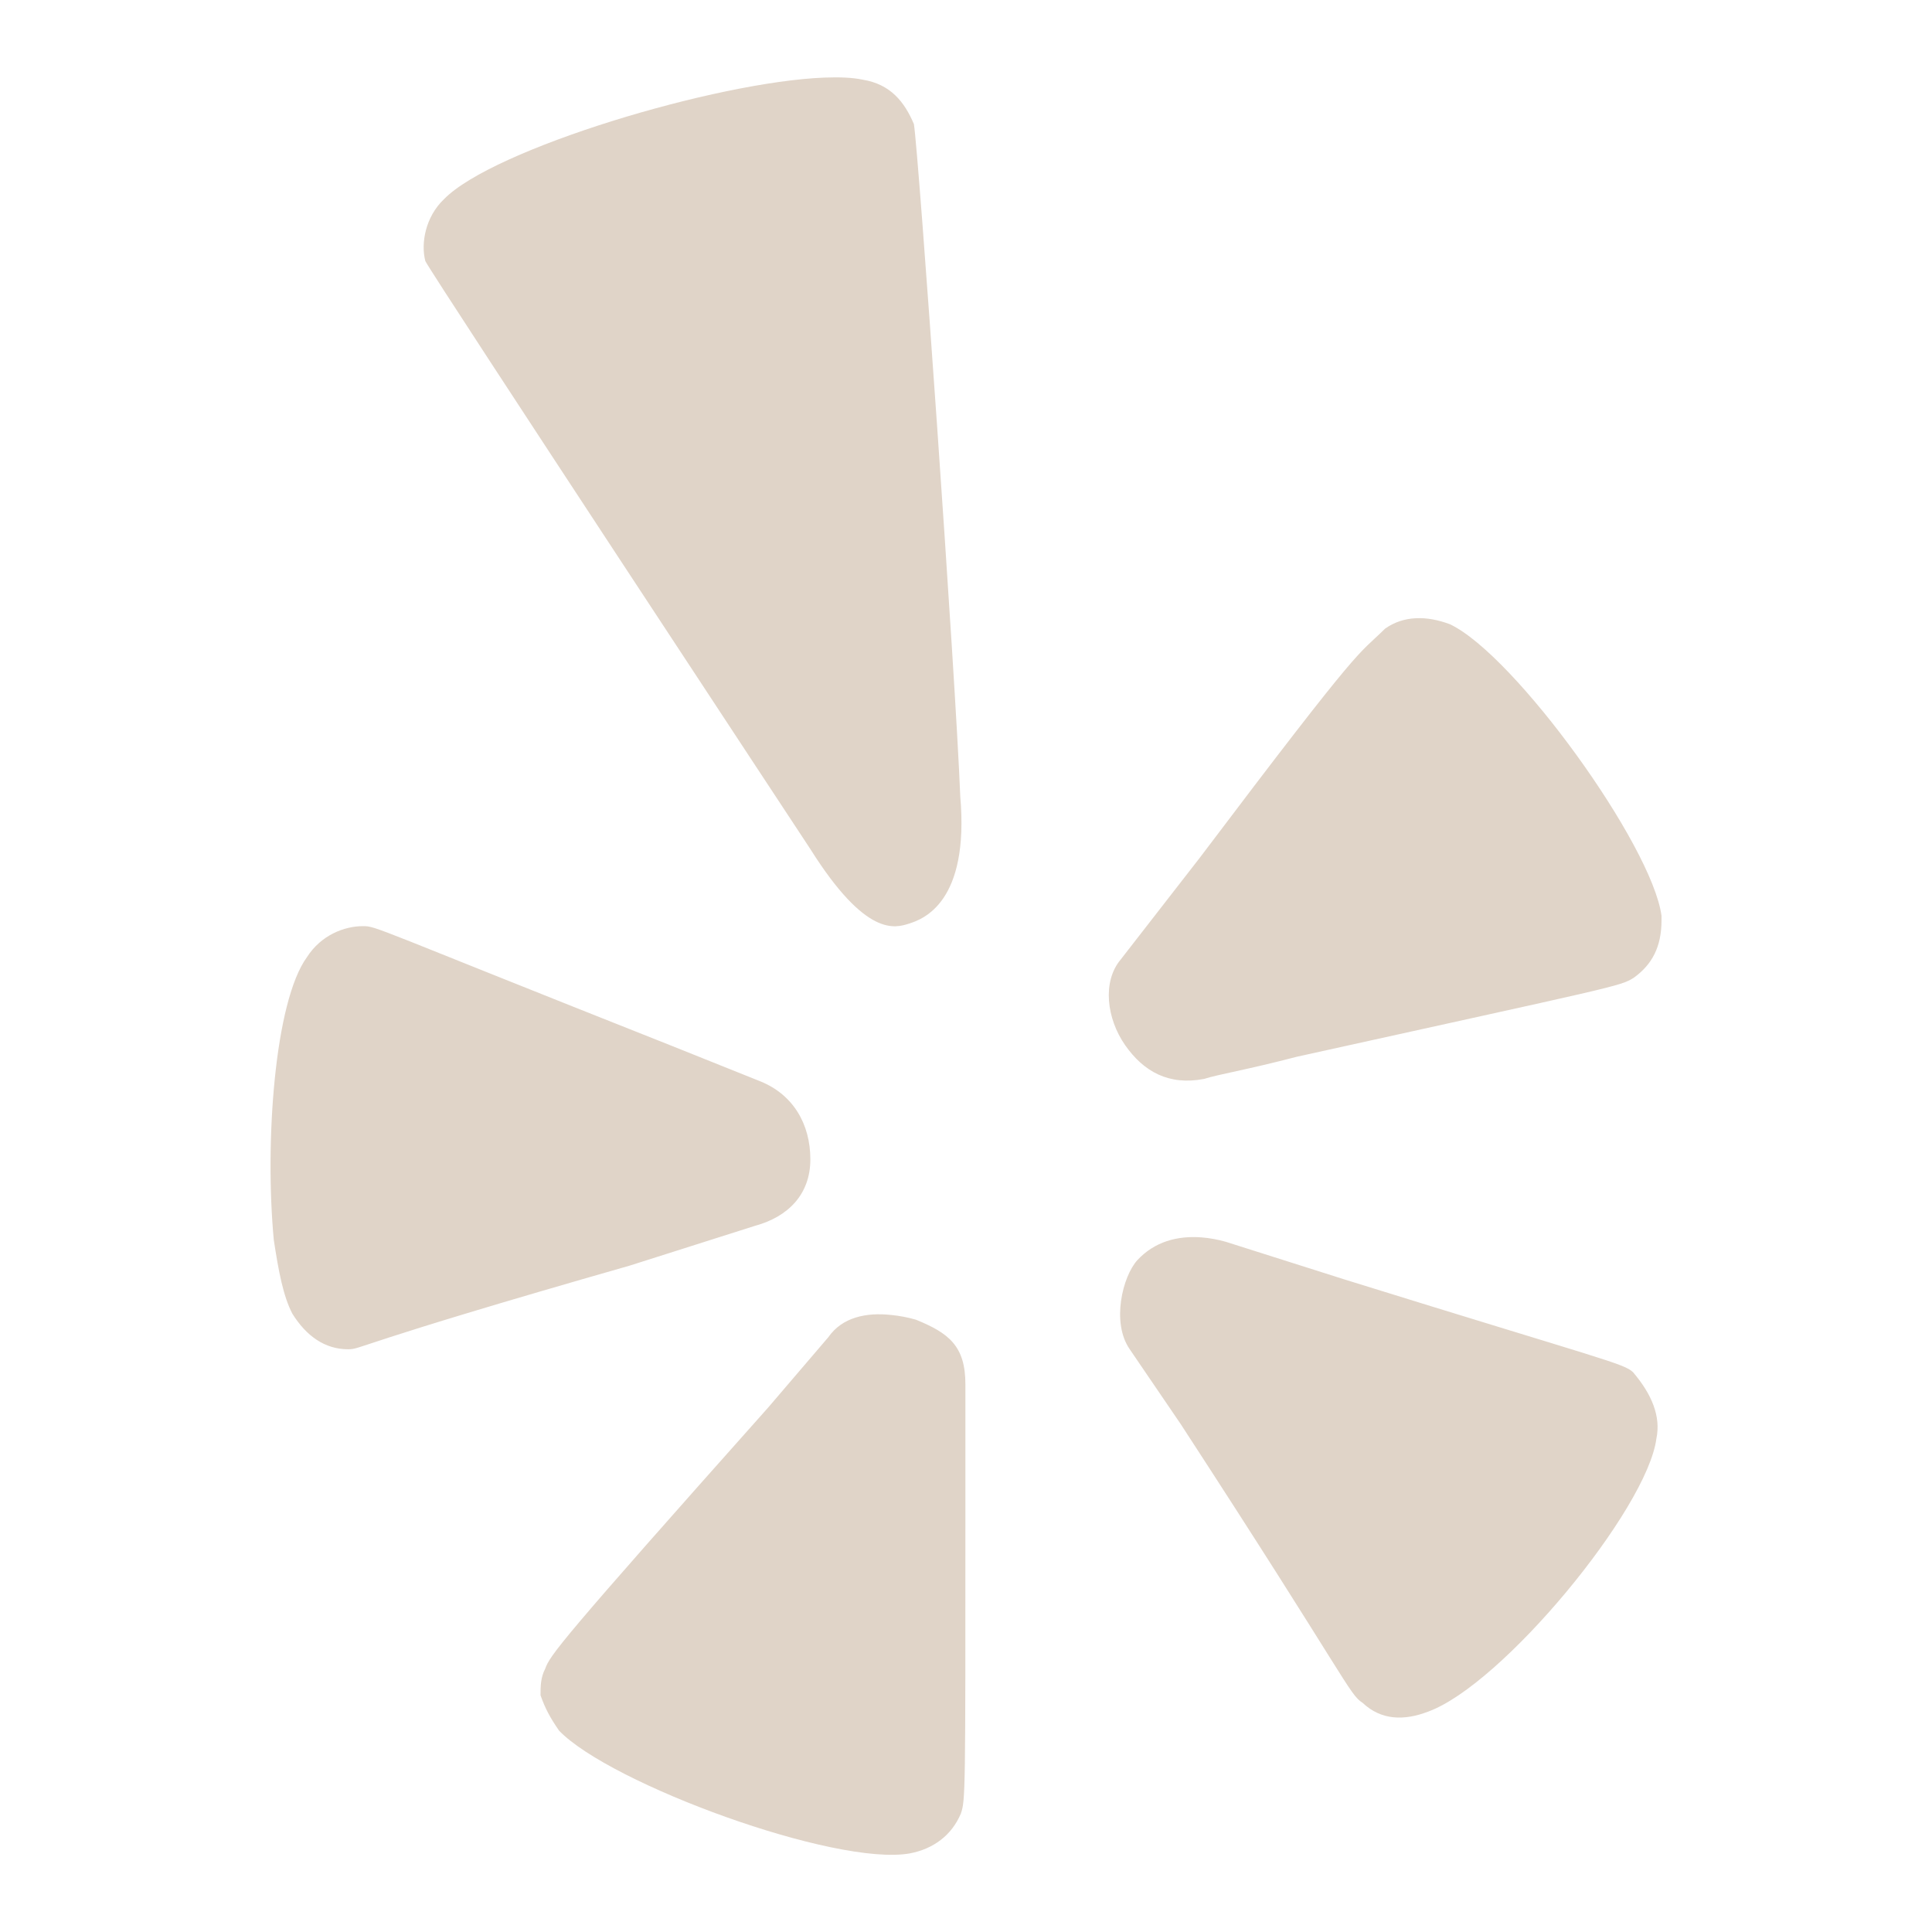 <svg xmlns="http://www.w3.org/2000/svg" width="32" height="32" viewBox="0 0 32 32" fill="none"><path d="M13.658 1.285C11.867 1.353 8.16 2.468 7.353 3.3C7.045 3.593 6.968 4.033 7.045 4.325C7.198 4.618 13.425 14.068 13.425 14.068C14.348 15.533 14.828 15.37 15.06 15.297C15.29 15.223 16.058 14.947 15.905 13.19C15.828 11.21 15.213 2.495 15.137 2.055C14.982 1.69 14.752 1.395 14.29 1.32C14.127 1.285 13.912 1.275 13.658 1.285ZM23.45 10.24C23.27 10.248 23.095 10.303 22.942 10.412C22.462 10.885 22.633 10.55 19.87 14.21L18.562 15.893C18.255 16.258 18.328 16.87 18.635 17.31C18.942 17.75 19.36 17.983 19.945 17.87C20.175 17.795 20.637 17.723 21.48 17.503C26.78 16.332 26.828 16.34 27.06 16.195C27.365 15.975 27.52 15.682 27.52 15.242V15.17C27.365 14 25.093 10.852 24.017 10.34C23.825 10.268 23.633 10.23 23.45 10.24ZM6.01 15.34C5.703 15.34 5.318 15.488 5.085 15.852C4.548 16.587 4.383 18.925 4.535 20.538C4.613 21.05 4.69 21.468 4.843 21.76C5.073 22.128 5.38 22.348 5.765 22.348C5.995 22.348 5.82 22.28 10.432 20.962L12.51 20.302C13.047 20.155 13.422 19.788 13.422 19.203C13.422 18.617 13.137 18.133 12.6 17.913L11.14 17.328C6.143 15.348 6.24 15.34 6.01 15.34ZM19.9 20.495C19.5 20.465 19.125 20.565 18.84 20.87C18.593 21.14 18.405 21.907 18.712 22.348L19.558 23.59C22.325 27.84 22.34 28.058 22.57 28.205C22.878 28.497 23.262 28.5 23.648 28.352C24.878 27.913 27.282 25 27.435 23.828C27.512 23.462 27.36 23.095 27.05 22.73C26.898 22.582 26.578 22.53 22.27 21.192L20.3 20.567C20.168 20.53 20.032 20.505 19.9 20.495ZM14.76 21.78C14.348 21.735 13.95 21.817 13.72 22.148L12.72 23.317C9.26 27.2 9.108 27.42 9.03 27.64C8.953 27.788 8.953 27.933 8.953 28.08C9.03 28.297 9.108 28.445 9.26 28.665C10.105 29.545 13.84 30.918 15.07 30.698C15.455 30.625 15.762 30.402 15.915 30.038C15.992 29.817 15.99 29.672 15.99 25.058V22.933C15.992 22.29 15.71 22.078 15.17 21.858C15.037 21.82 14.898 21.793 14.76 21.78Z" fill="#E0D4C8"></path></svg>